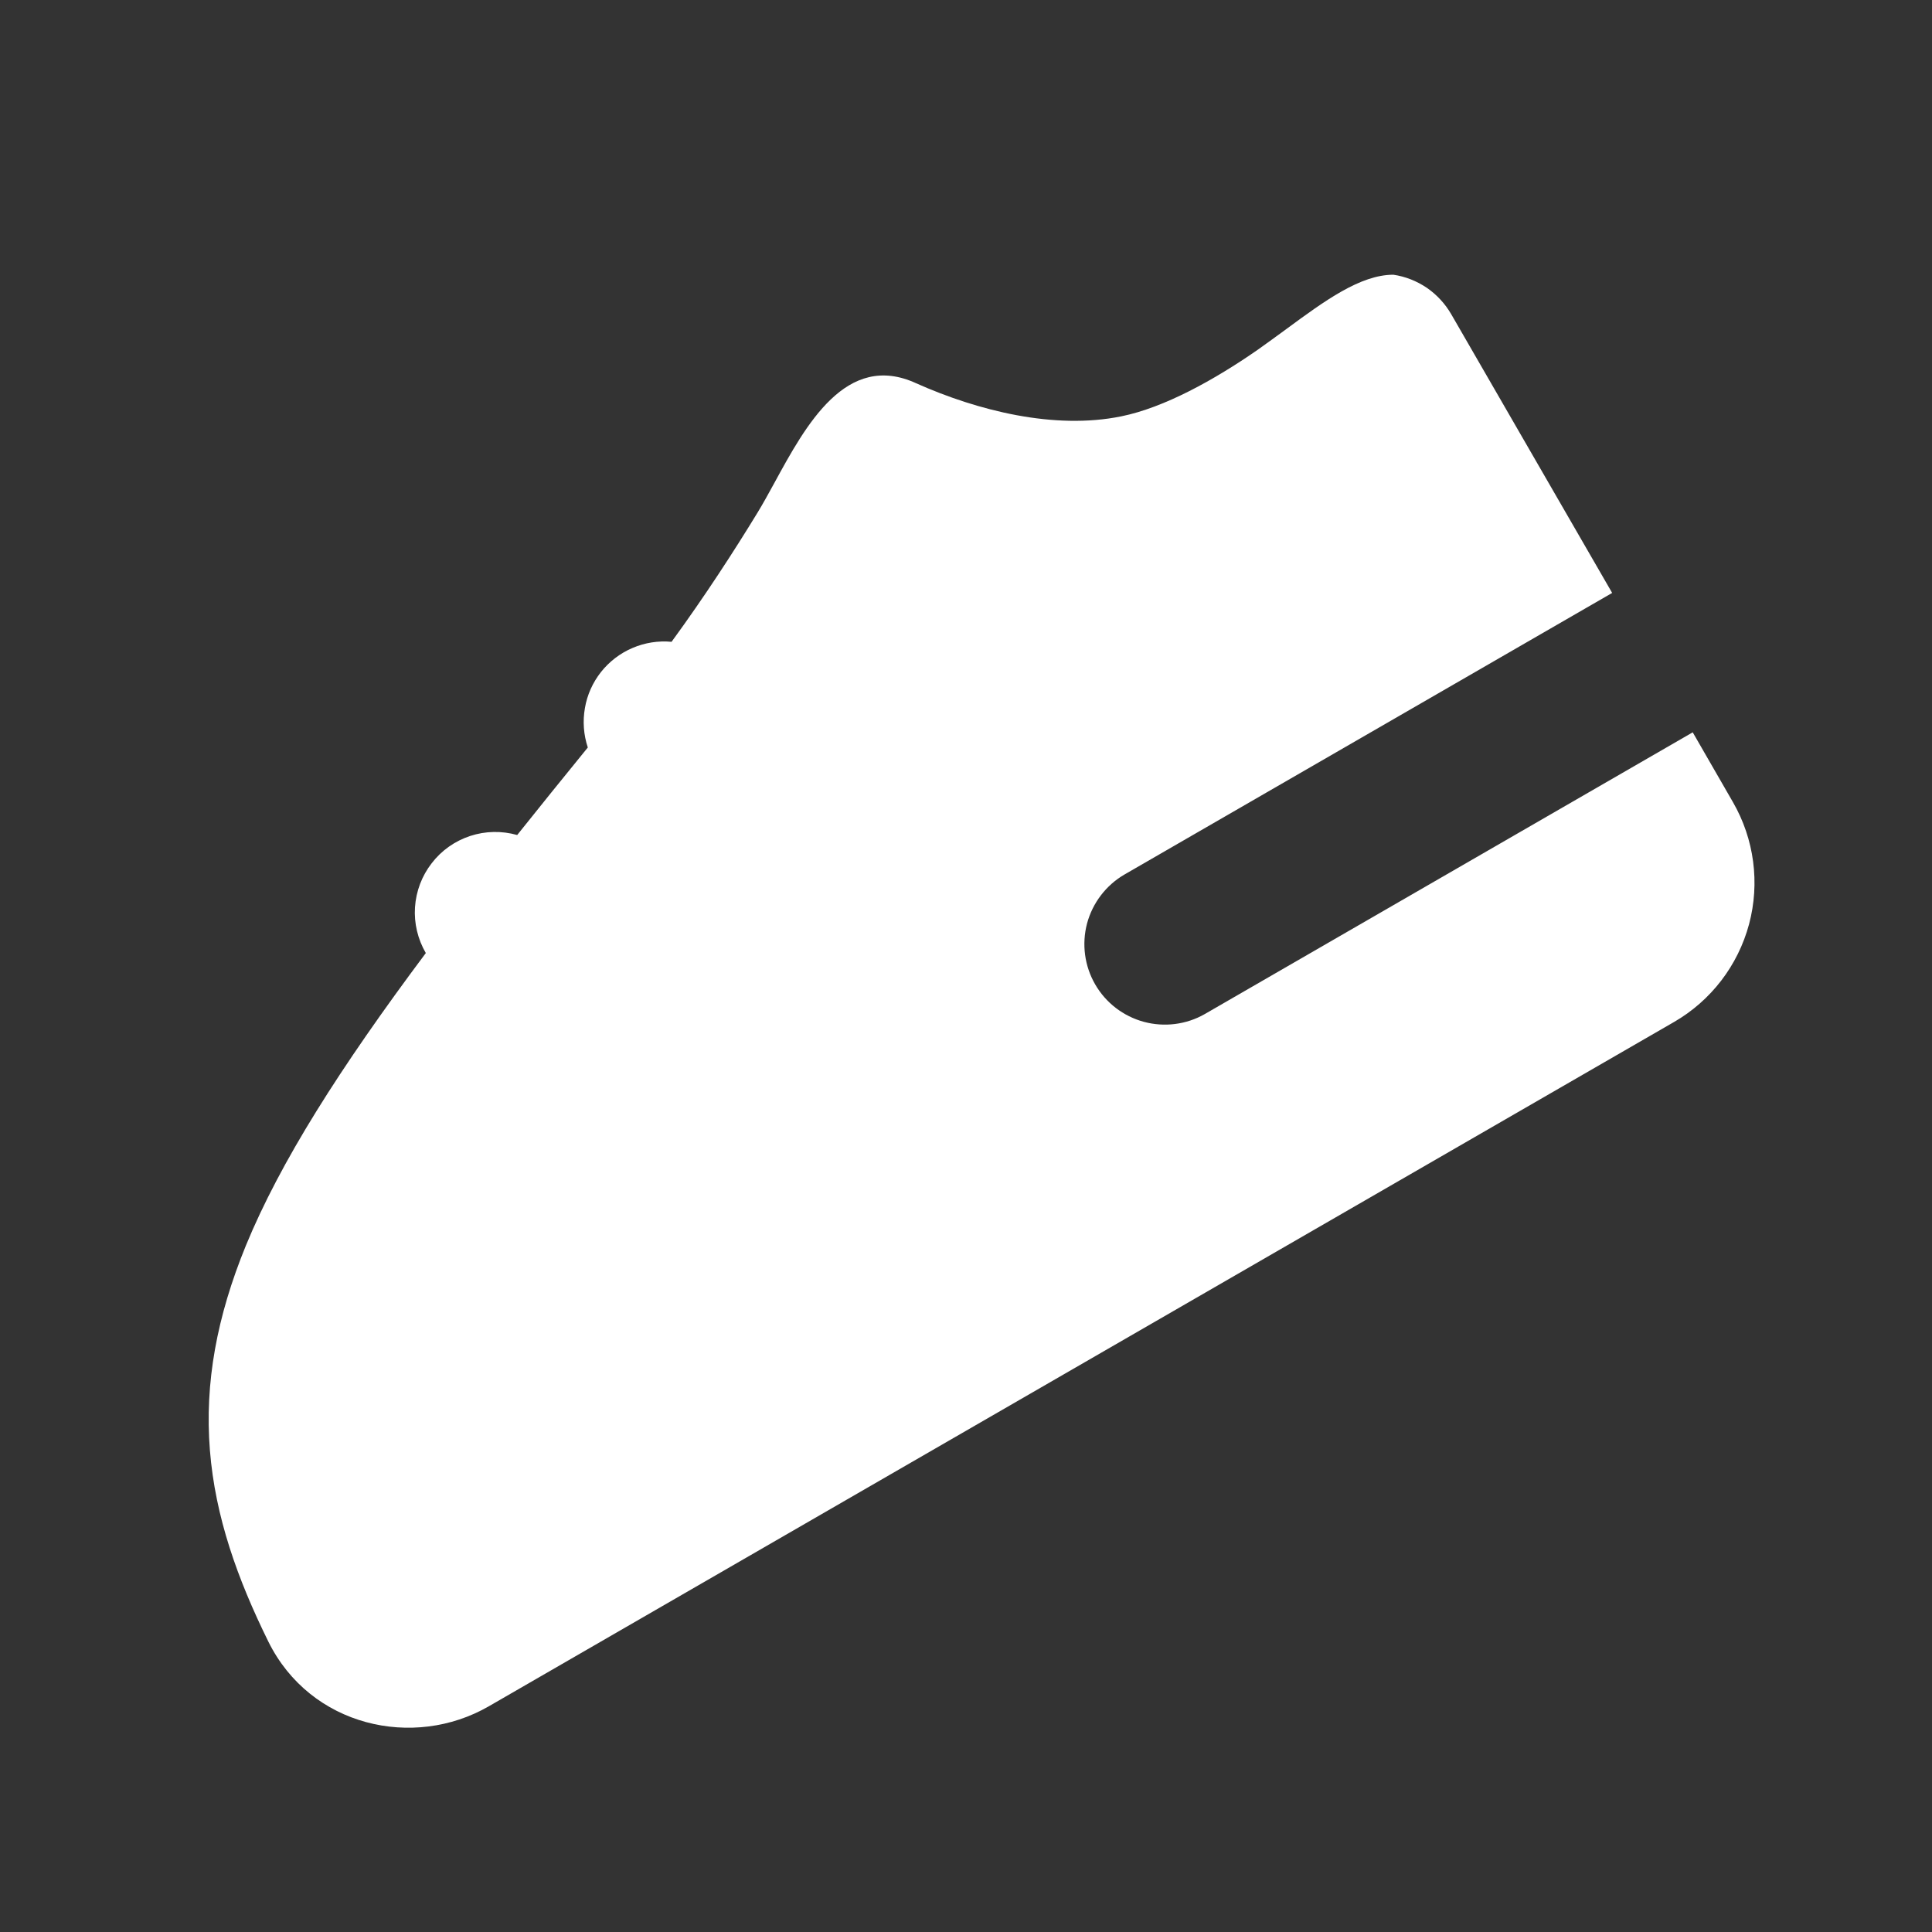 <svg width="20" height="20" viewBox="0 0 20 20" fill="none" xmlns="http://www.w3.org/2000/svg">
<rect x="0" y="0" width="20" height="20" fill="#333333" stroke="none"/>
<path d="M15.022 3.251C14.959 3.143 14.873 3.05 14.77 2.979C14.666 2.909 14.548 2.862 14.424 2.844C14.082 2.844 13.713 3.114 13.318 3.405C13.221 3.477 13.121 3.548 13.021 3.62C12.569 3.934 12.051 4.22 11.607 4.31C10.916 4.451 10.122 4.252 9.485 3.968C8.76 3.634 8.341 4.403 8.017 4.998C7.956 5.109 7.898 5.215 7.843 5.305C7.602 5.7 7.298 6.17 6.952 6.644C6.814 6.631 6.675 6.653 6.547 6.708C6.42 6.762 6.308 6.848 6.222 6.956C6.136 7.065 6.078 7.193 6.055 7.33C6.031 7.466 6.041 7.606 6.085 7.738C5.828 8.053 5.585 8.355 5.354 8.644C5.194 8.599 5.025 8.602 4.867 8.654C4.709 8.706 4.57 8.804 4.469 8.936C4.367 9.067 4.307 9.226 4.296 9.392C4.285 9.558 4.325 9.723 4.408 9.866C3.515 11.06 2.9 12.031 2.545 12.895C2.245 13.629 2.117 14.315 2.173 15.014C2.228 15.703 2.458 16.345 2.778 16.994C3.213 17.873 4.28 18.114 5.061 17.663L17.329 10.58C17.712 10.359 17.991 9.995 18.106 9.568C18.22 9.141 18.16 8.686 17.939 8.303L17.523 7.581L12.471 10.498C12.28 10.607 12.053 10.635 11.841 10.578C11.628 10.52 11.447 10.381 11.337 10.19C11.227 10 11.197 9.773 11.253 9.56C11.31 9.348 11.448 9.166 11.637 9.055L16.689 6.138L15.022 3.251Z" fill="white"/>
</svg>
